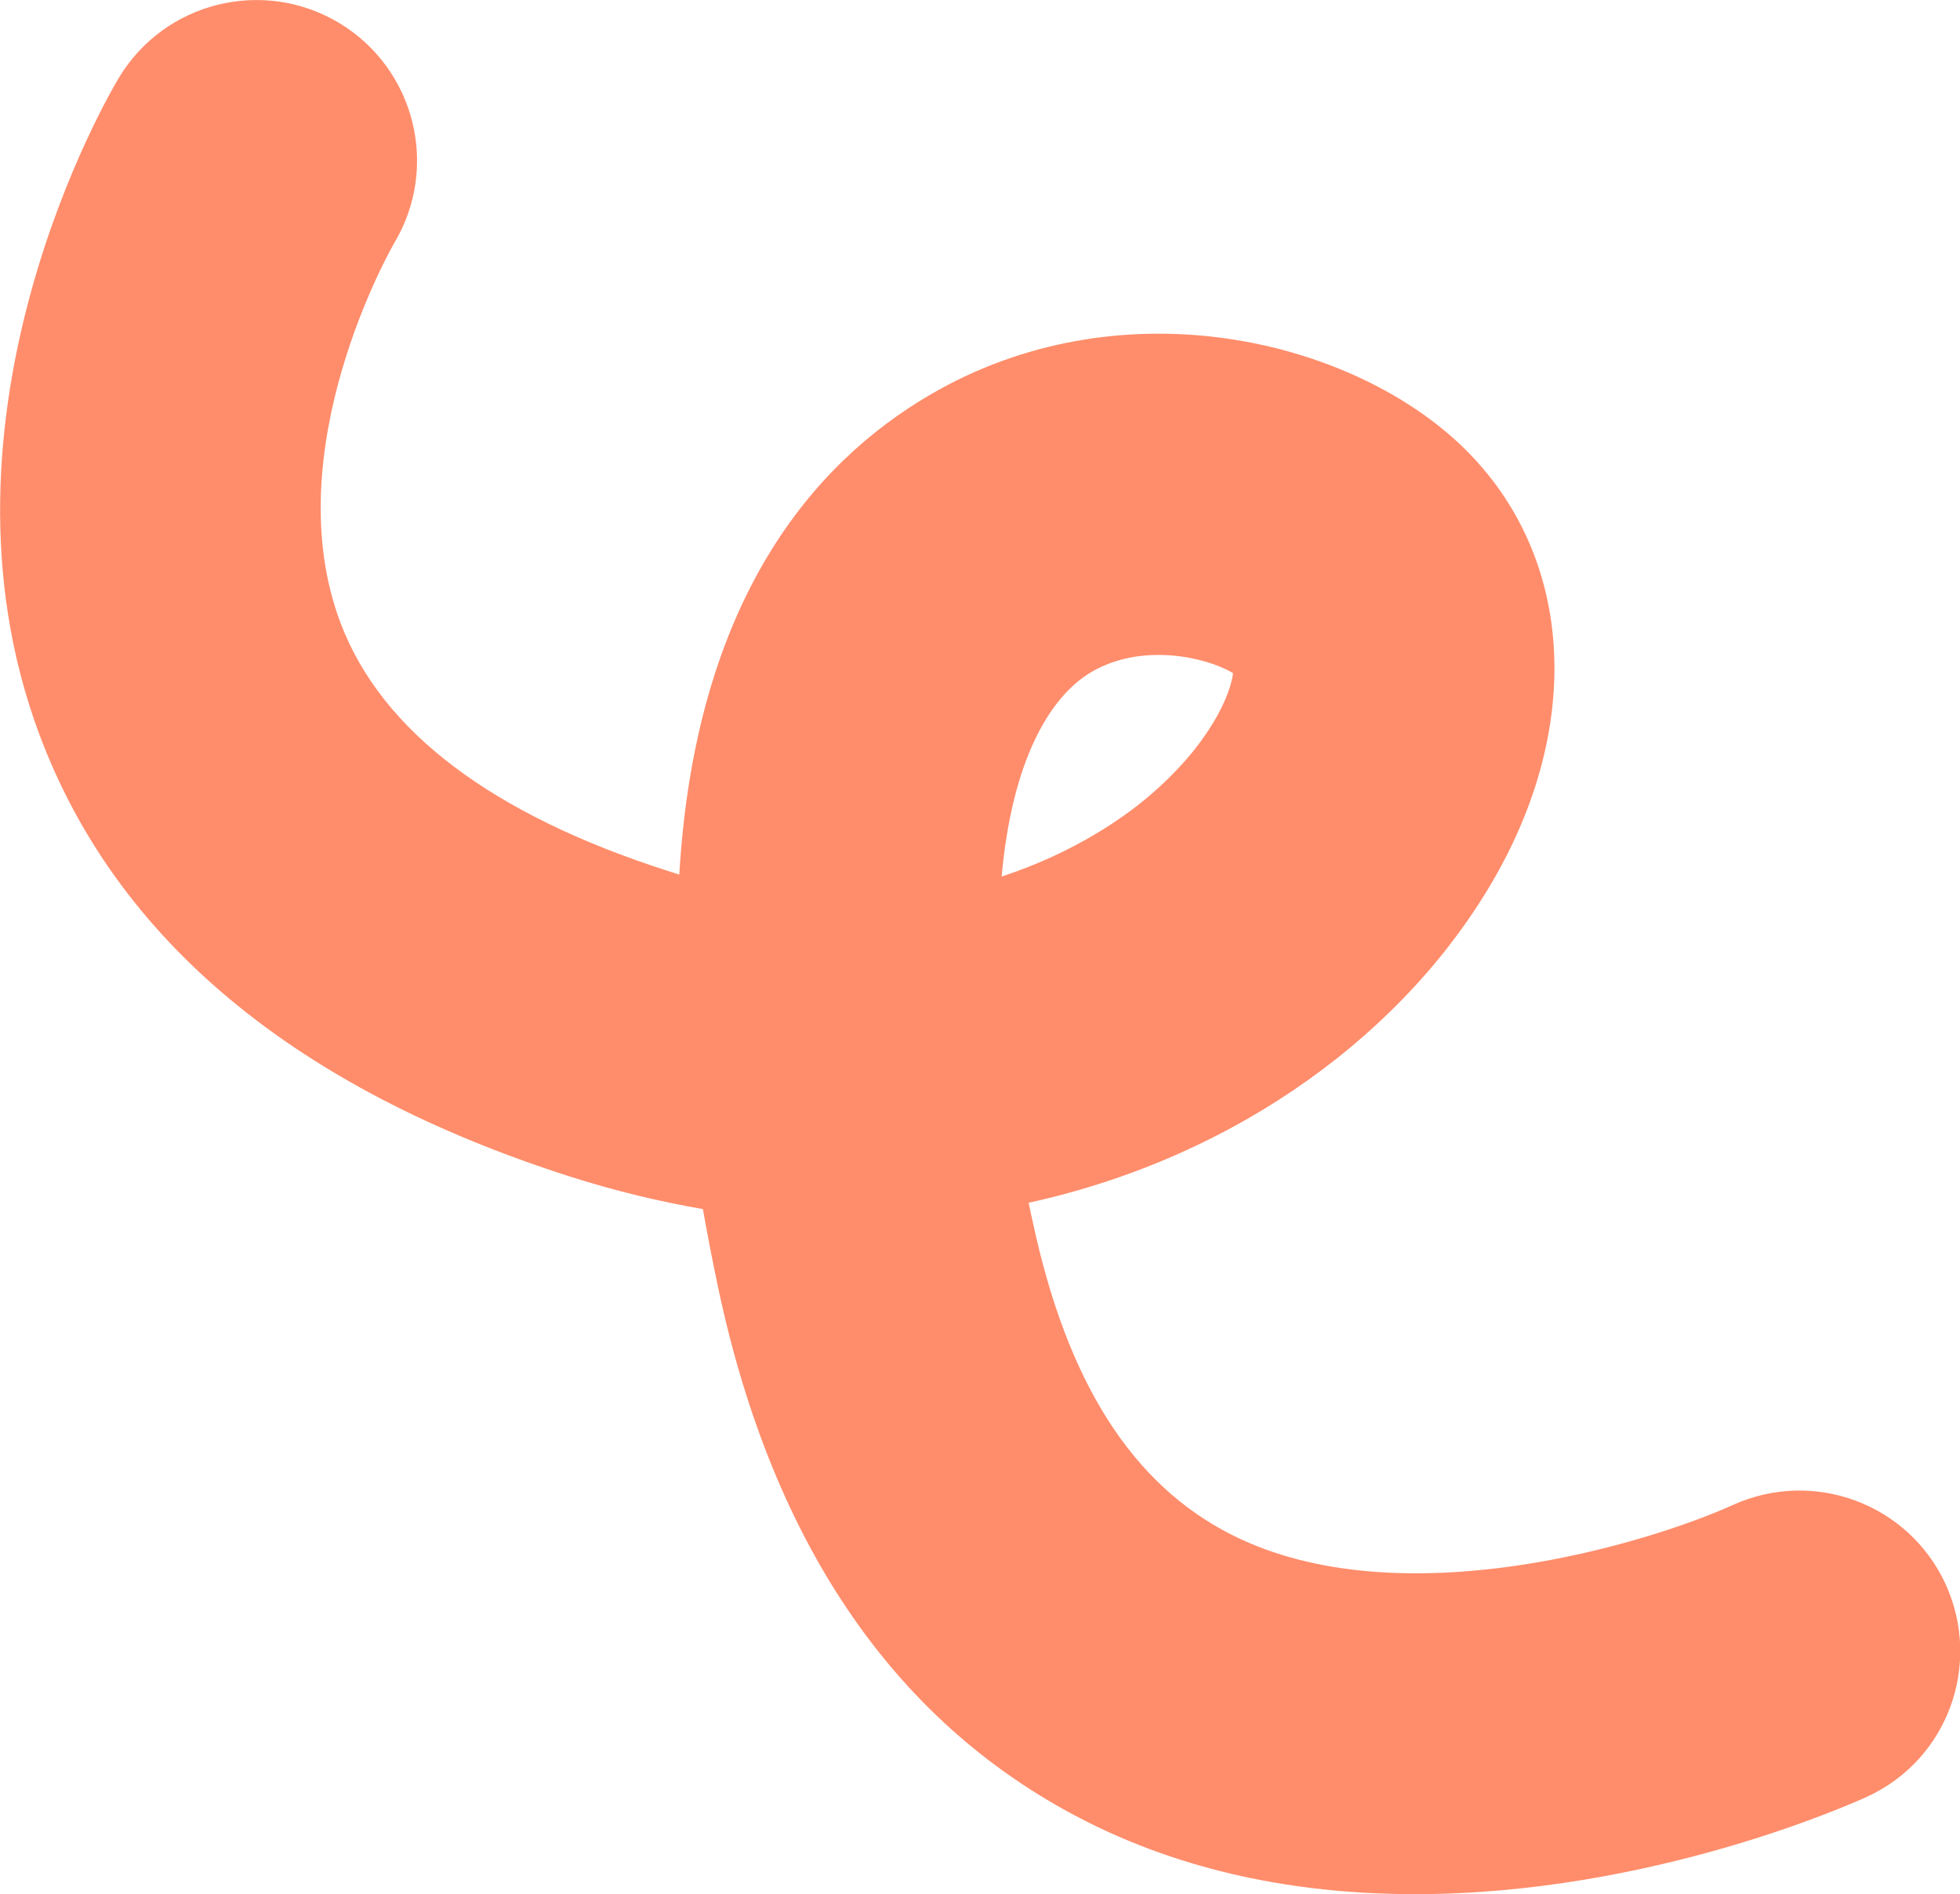 <?xml version="1.0" encoding="UTF-8"?>
<svg id="Livello_2" data-name="Livello 2" xmlns="http://www.w3.org/2000/svg" viewBox="0 0 80.56 77.86">
  <defs>
    <style>
      .cls-1 {
        fill: #ff8d6b;
      }
    </style>
  </defs>
  <g id="Livello_1-2" data-name="Livello 1">
    <path class="cls-1" d="M58.15,77.86c-4.38,0-9.03-.76-13.4-2.94-7.83-3.92-12.95-11.29-15.22-21.93-.24-1.13-.45-2.22-.64-3.29-1.79-.31-3.62-.75-5.47-1.34C12.11,44.74,4.78,38.63,1.63,30.22-3.31,17.05,4.55,3.75,4.89,3.19,6.77,.07,10.83-.93,13.95,.95c3.11,1.88,4.12,5.91,2.26,9.03-.08,.14-4.92,8.54-2.2,15.66,1.69,4.42,6.21,7.84,13.44,10.16,.16,.05,.31,.1,.47,.15,.67-11.34,5.55-16.95,10.32-19.73,7.63-4.45,16.75-2.41,21.47,1.77,4.86,4.31,5.54,11.4,1.74,18.06-3.56,6.25-10.46,11.48-19.17,13.39,.05,.26,.11,.53,.17,.79,1.41,6.59,4.08,10.79,8.18,12.86,6.95,3.51,17.23,.3,20.6-1.23,3.31-1.5,7.22-.05,8.74,3.26,1.51,3.31,.08,7.21-3.22,8.73-.5,.23-8.83,4.01-18.58,4.01Zm-10.53-50.94c-.91,0-1.87,.19-2.74,.69-1.78,1.04-3.29,3.73-3.71,8.42,3.06-1,5.1-2.5,5.99-3.25,2.6-2.19,3.43-4.28,3.52-5.11-.61-.37-1.78-.75-3.07-.75Z"/>
  </g>
</svg>